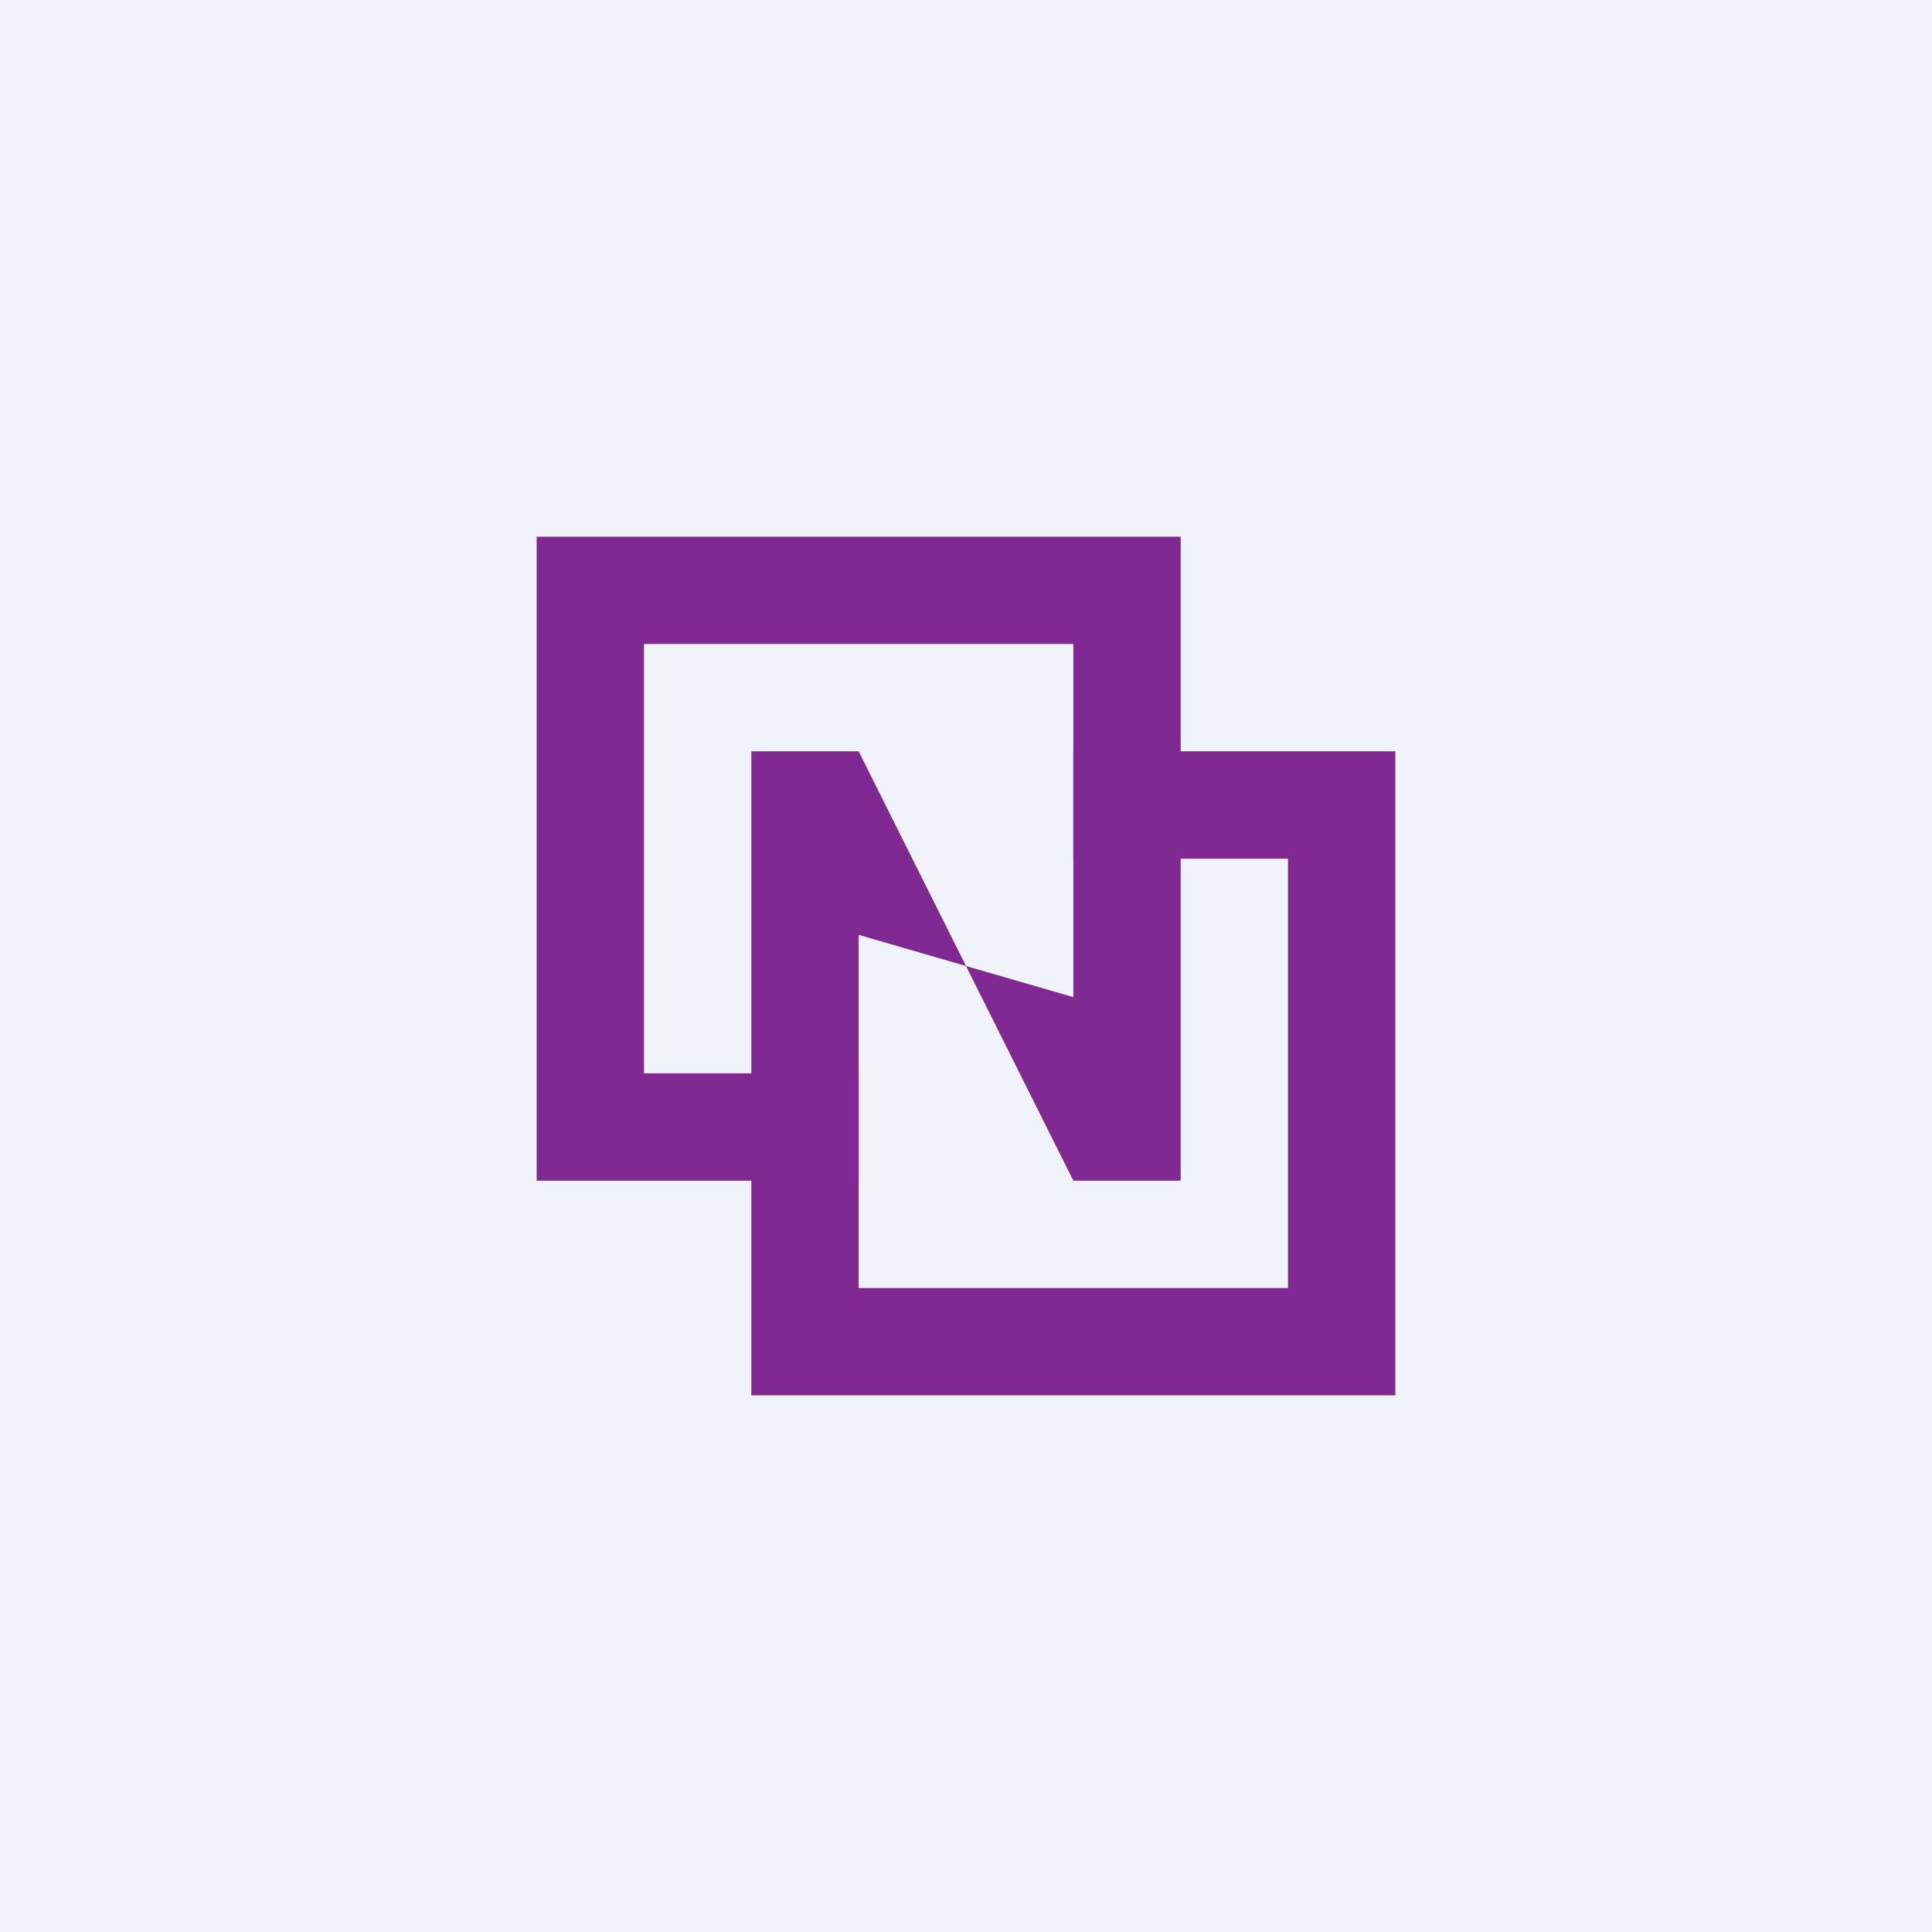 <!-- by TradingView --><svg width="18" height="18" viewBox="0 0 18 18" xmlns="http://www.w3.org/2000/svg"><path fill="#F0F3FA" d="M0 0h18v18H0z"/><path d="M11 5H5v6h3v-1H6V6h4v3.29L9 9l1 2h1V5Z" fill="#802992"/><path d="M7 13h6V7h-3v1h2v4H8V7v1.71L9 9 8 7H7v6Z" fill="#802992"/></svg>